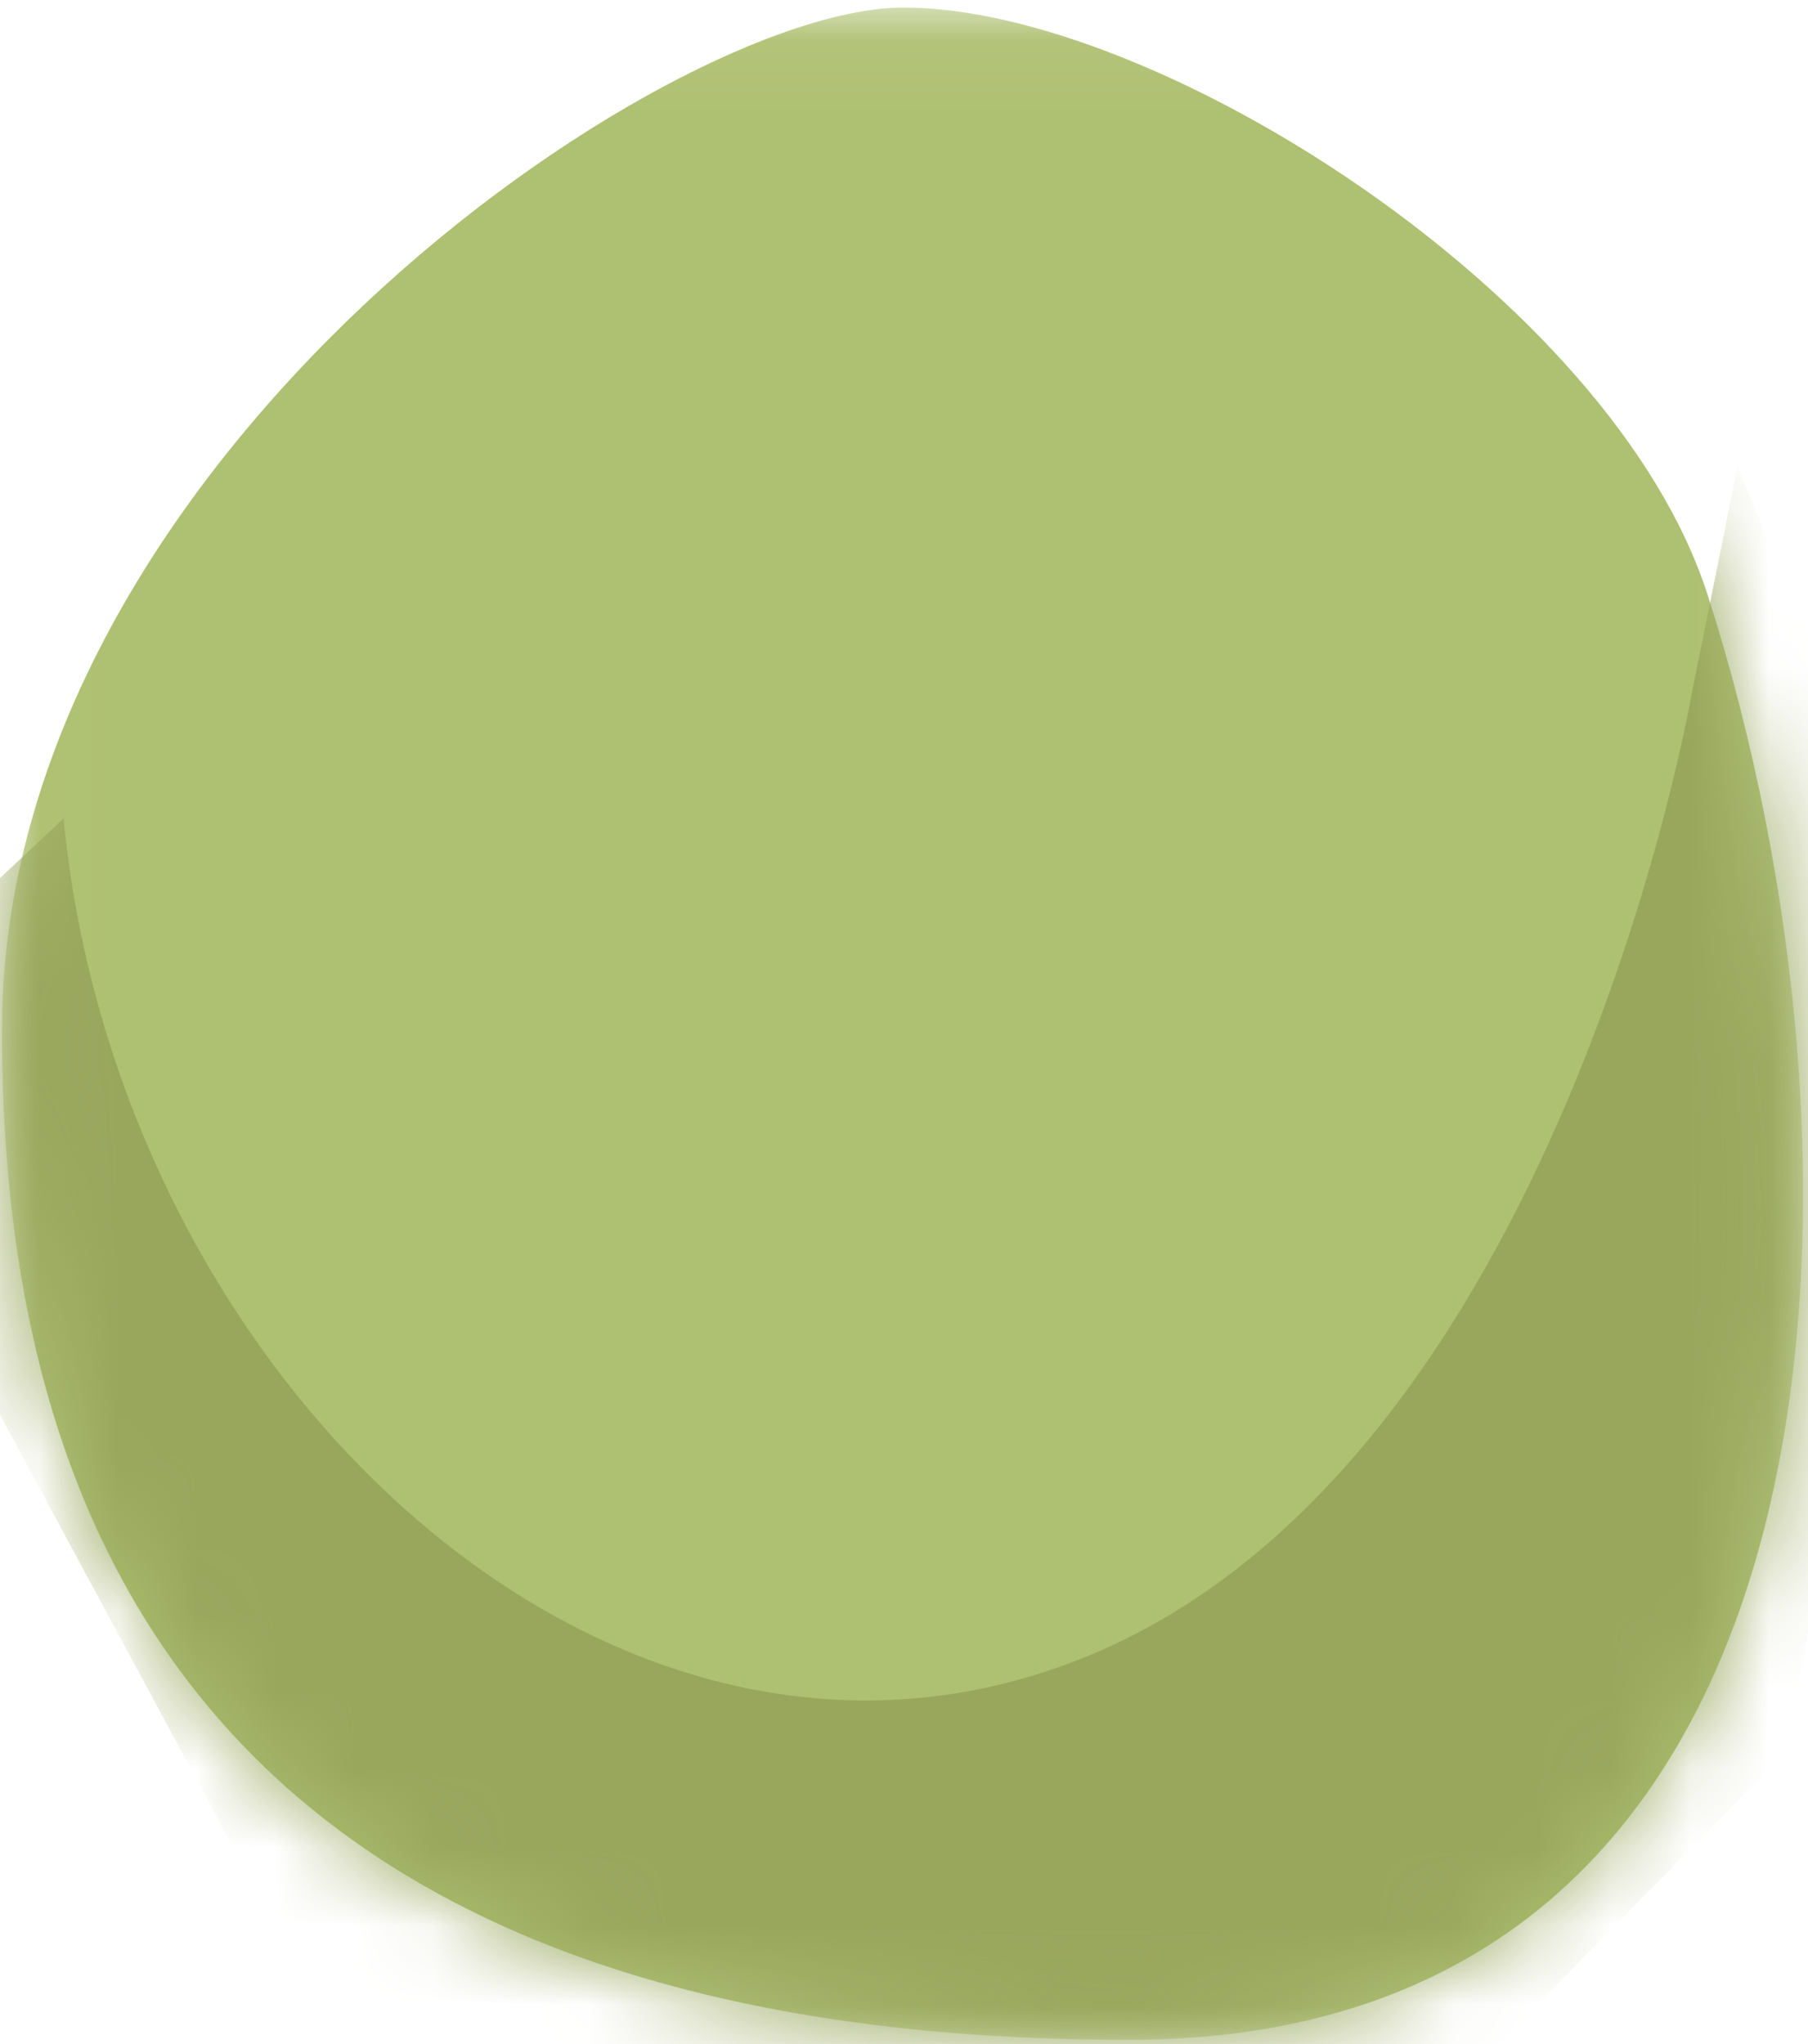 <svg width="23" height="26" xmlns="http://www.w3.org/2000/svg" xmlns:xlink="http://www.w3.org/1999/xlink"><defs><path id="a" d="M.025.096h22.912v25.85H.025z"/><path d="M11.495.096C8.465.096.025 5.86.025 13.1c0 5.233 1.736 12.846 14.337 12.846 9.447 0 9.658-11.244 7.36-18.382C20.503 3.772 14.7.096 11.496.096z" id="c"/></defs><g fill="none" fill-rule="evenodd"><mask id="b" fill="#fff"><use xlink:href="#a"/></mask><path d="M11.495.096C8.465.096.025 5.86.025 13.1c0 5.233 1.736 12.846 14.337 12.846 9.447 0 9.658-11.244 7.36-18.382C20.503 3.772 14.7.096 11.496.096" fill="#AEC071" mask="url(#b)"/><g><mask id="d" fill="#fff"><use xlink:href="#c"/></mask><path d="M21.515 8.852s-1.679 9.718-7.647 12.2C7.901 23.532 1.51 17.662.808 10.411l-3.252 3.049 11.98 22.23 13.193-13.42 1.845-10.39-2.47-5.944-.589 2.915z" fill="#99A75D" mask="url(#d)"/></g></g></svg>